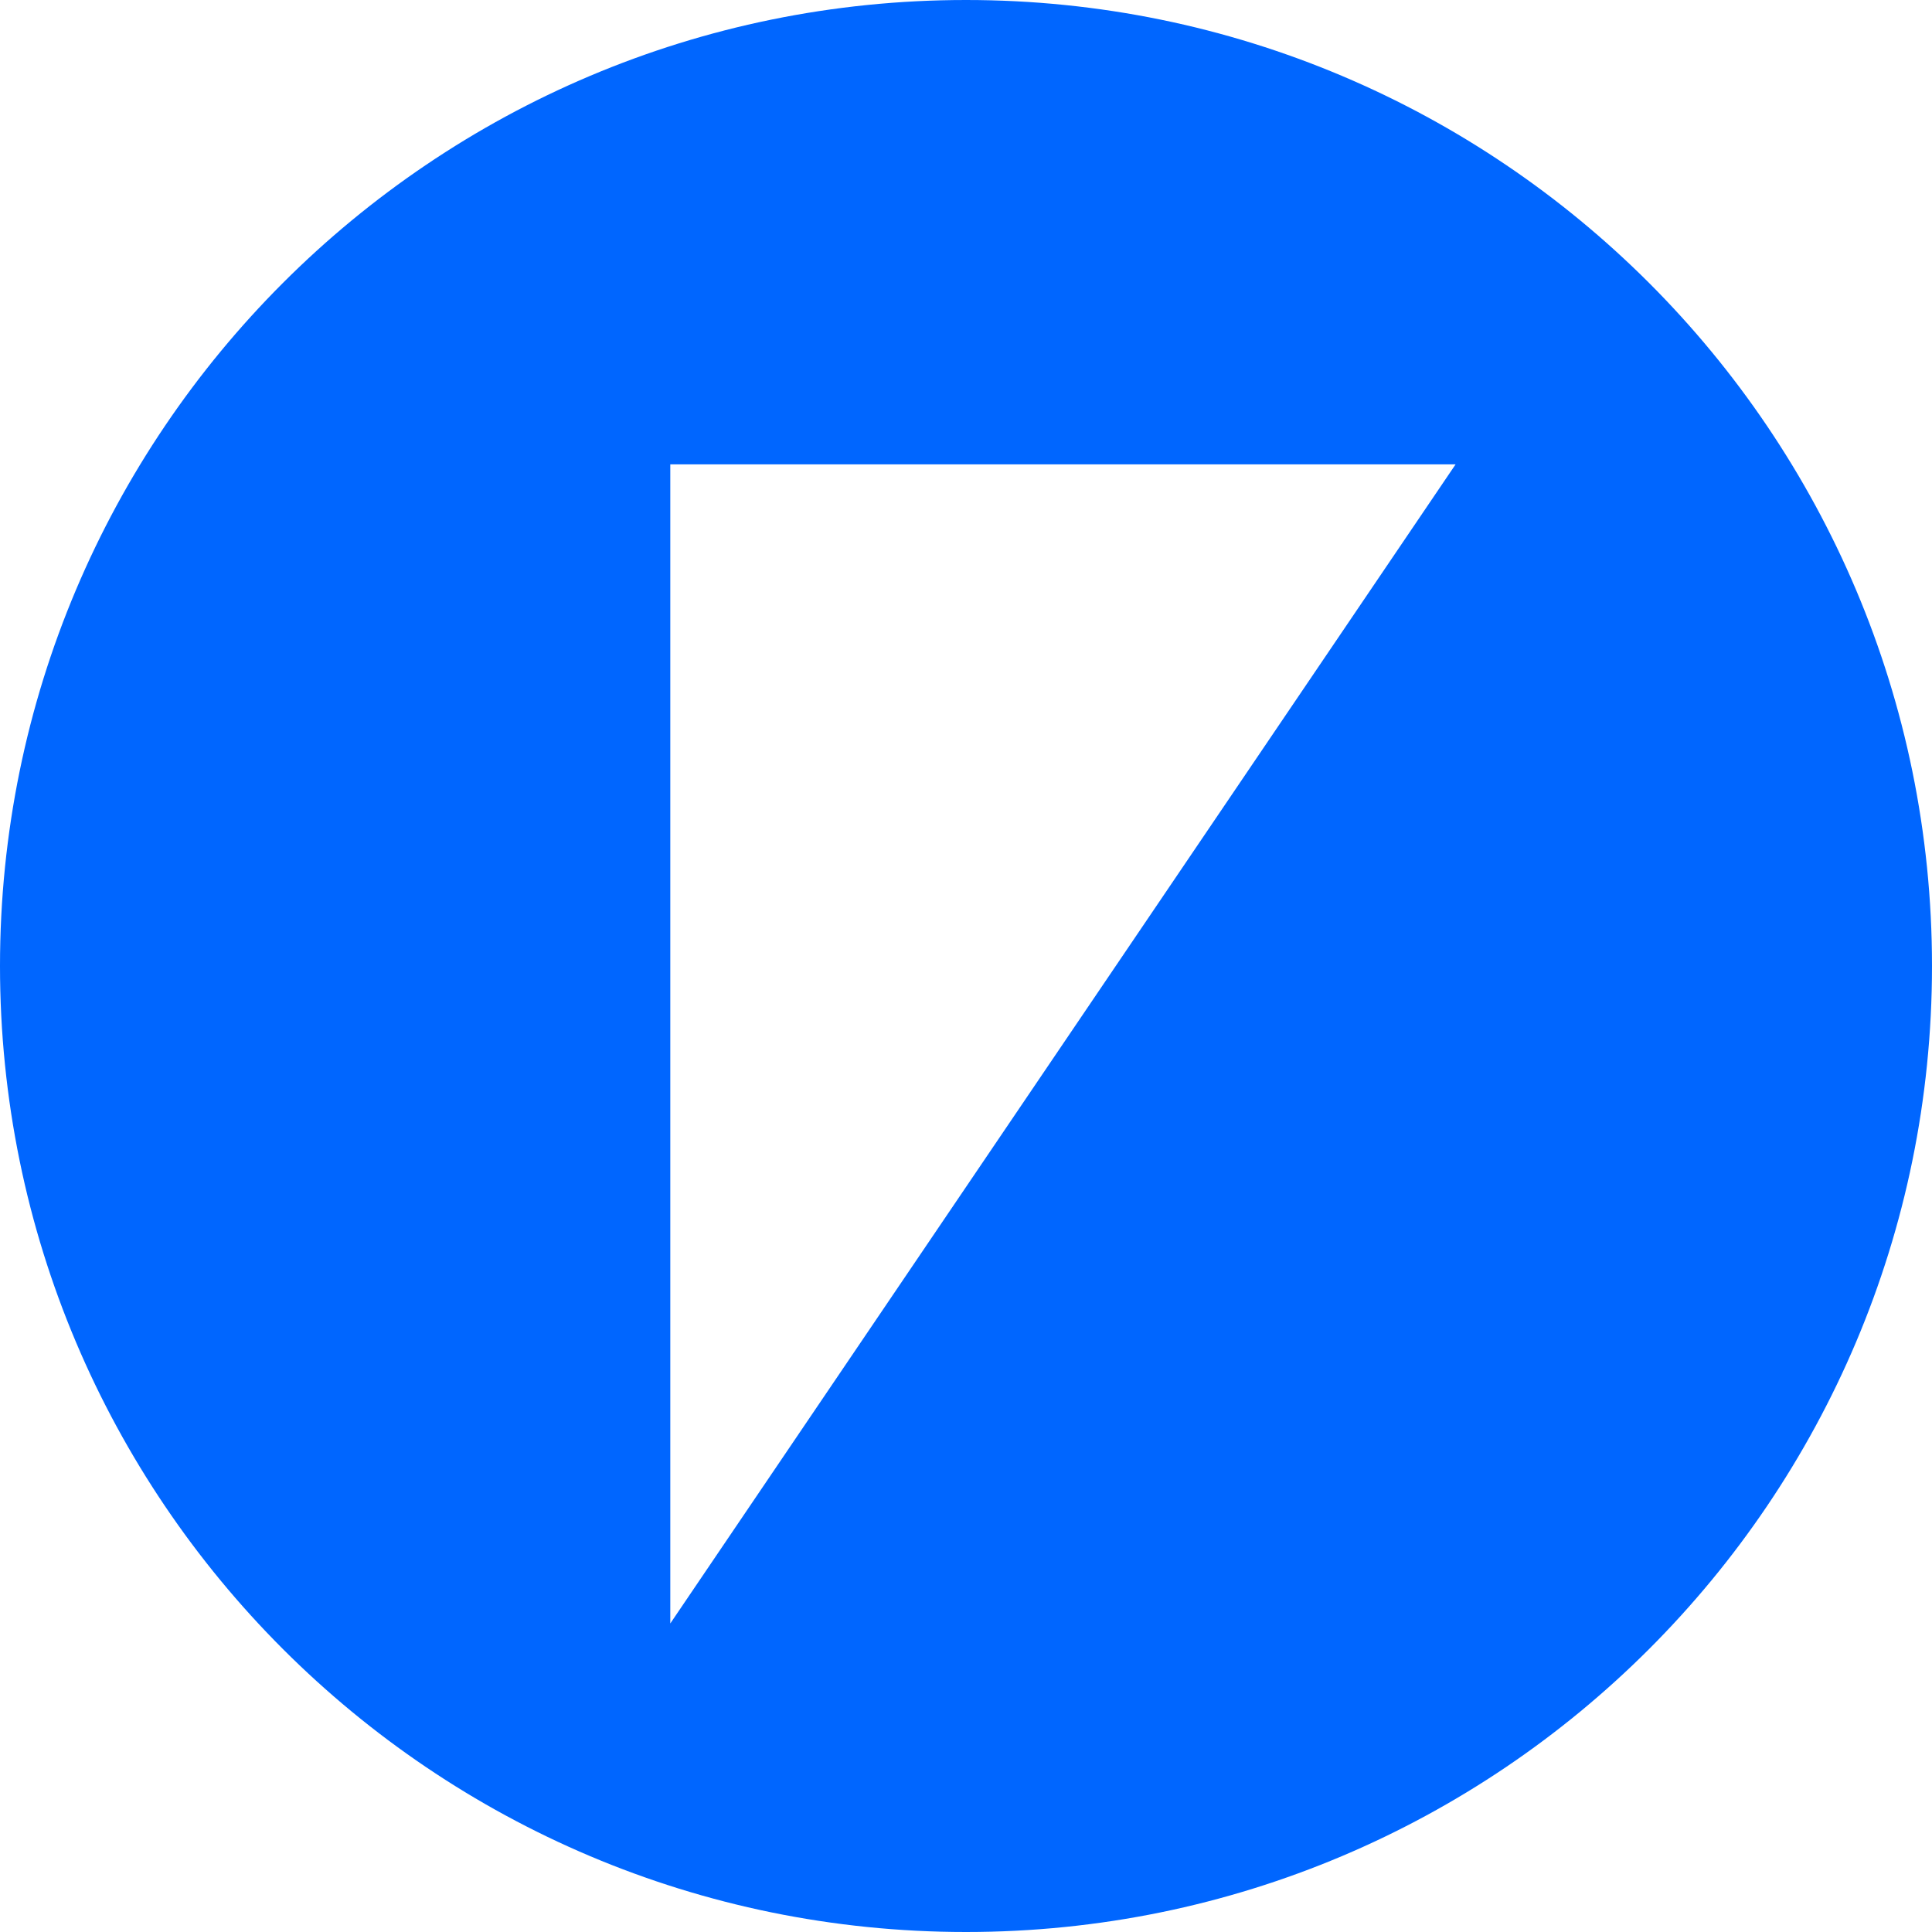 <?xml version="1.0" encoding="UTF-8"?><svg id="Layer_2" xmlns="http://www.w3.org/2000/svg" viewBox="0 0 49.72 49.72"><defs><style>.cls-1{fill:#06f;}</style></defs><g id="Layer_1-2"><path class="cls-1" d="M17.25,41.78V11.95h20.21l-20.21,29.83ZM24.86,0C11.13,0,0,11.13,0,24.86s11.13,24.86,24.86,24.86,24.86-11.13,24.86-24.86S38.59,0,24.86,0"/></g></svg>
